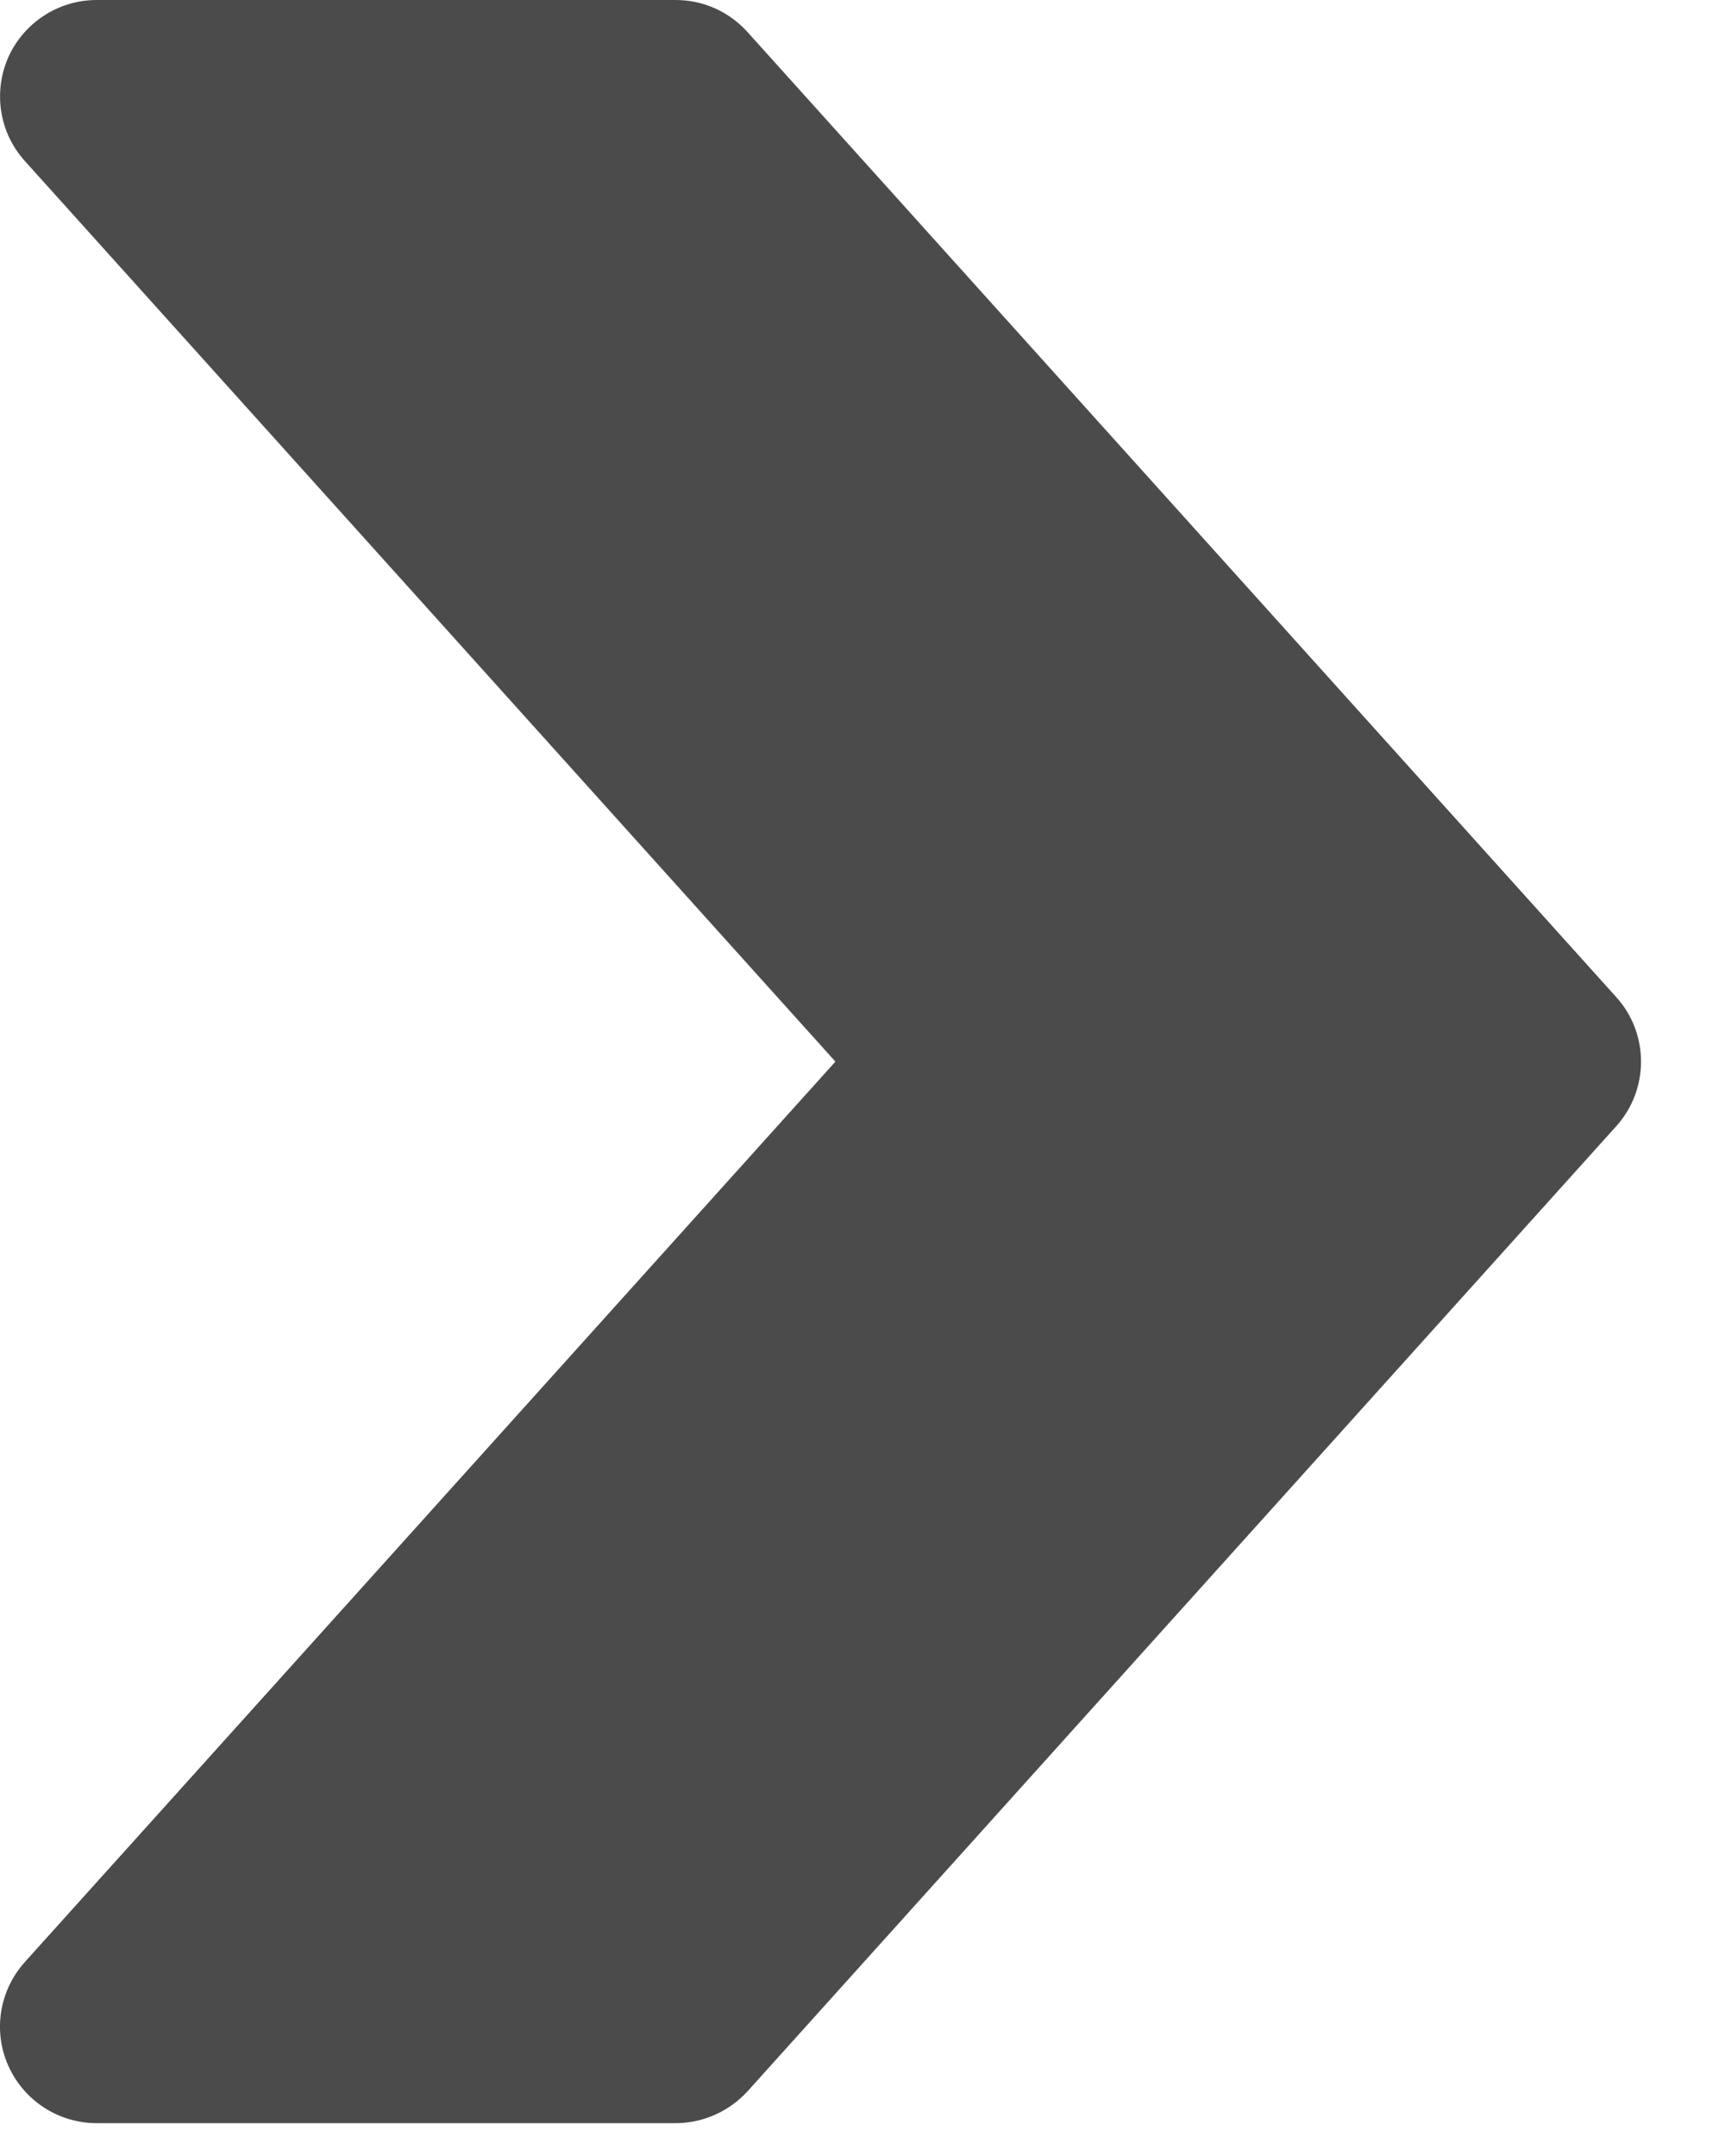 <svg width="20" height="25" viewBox="0 0 20 25" fill="none" xmlns="http://www.w3.org/2000/svg">
<path d="M18.739 11.562L8.667 0.372C8.452 0.134 8.153 0 7.835 0H1.12C0.679 0 0.279 0.26 0.097 0.662C-0.082 1.068 -0.008 1.54 0.288 1.867L9.686 12.31L0.288 22.751C-0.008 23.08 -0.084 23.552 0.097 23.955C0.279 24.36 0.679 24.619 1.12 24.619H7.835C8.153 24.619 8.452 24.483 8.667 24.25L18.739 13.059C19.122 12.634 19.122 11.985 18.739 11.562Z" fill="#4B4B4B"/>
</svg>
